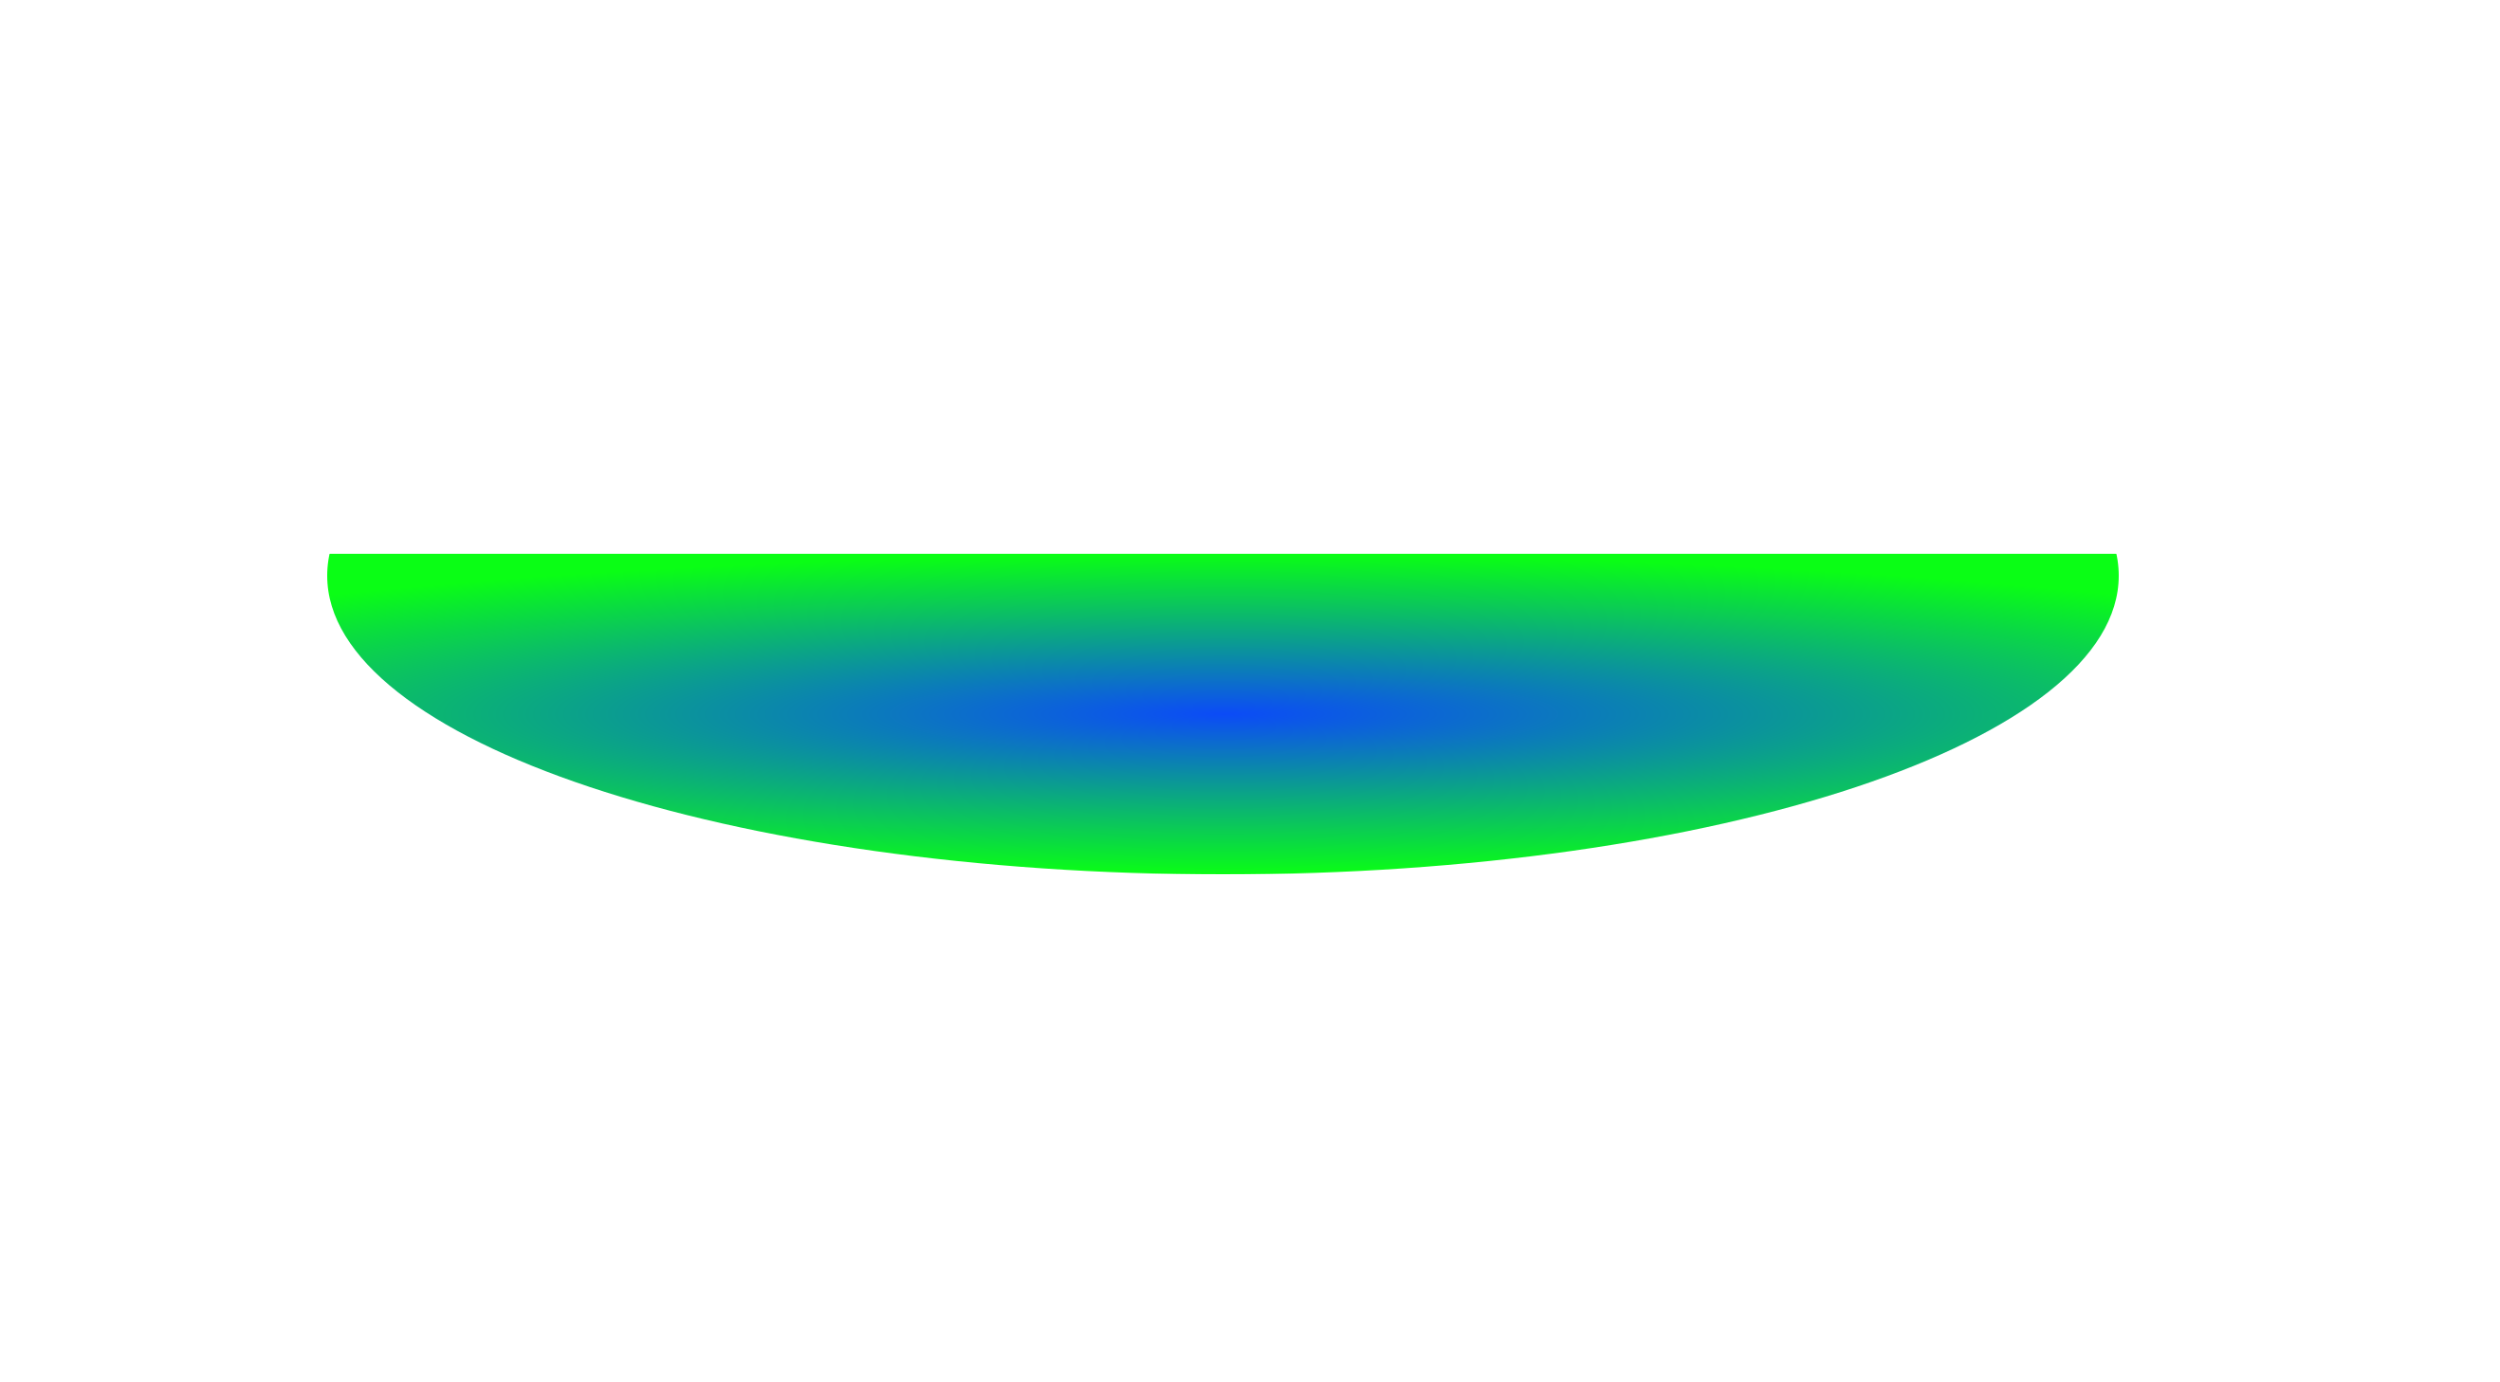 <svg width="2636" height="1457" viewBox="0 0 2636 1457" fill="none" xmlns="http://www.w3.org/2000/svg">
<g clip-path="url(#clip0_3107_1046)">
<mask id="mask0_3107_1046" style="mask-type:luminance" maskUnits="userSpaceOnUse" x="0" y="0" width="2636" height="1457">
<path d="M2636 0H0V1457H2636V0Z" fill="white"/>
</mask>
<g mask="url(#mask0_3107_1046)">
<g filter="url(#filter0_f_3107_1046)">
<mask id="mask1_3107_1046" style="mask-type:alpha" maskUnits="userSpaceOnUse" x="345" y="292" width="1889" height="630">
<path d="M1289.5 292C767.867 292 345 433.03 345 607C345 780.97 767.867 922 1289.5 922C1811.13 922 2234 780.97 2234 607C2234 433.03 1811.13 292 1289.5 292Z" fill="#D9D9D9"/>
</mask>
<g mask="url(#mask1_3107_1046)">
<path d="M2701.31 583.949H-120.12V921.998H2701.31V583.949Z" fill="url(#paint0_radial_3107_1046)"/>
</g>
</g>
</g>
</g>
<defs>
<filter id="filter0_f_3107_1046" x="-155" y="83.949" width="2889" height="1338.05" filterUnits="userSpaceOnUse" color-interpolation-filters="sRGB">
<feFlood flood-opacity="0" result="BackgroundImageFix"/>
<feBlend mode="normal" in="SourceGraphic" in2="BackgroundImageFix" result="shape"/>
<feGaussianBlur stdDeviation="250" result="effect1_foregroundBlur_3107_1046"/>
</filter>
<radialGradient id="paint0_radial_3107_1046" cx="0" cy="0" r="1" gradientUnits="userSpaceOnUse" gradientTransform="translate(1290.6 752.973) rotate(90) scale(169.024 1410.72)">
<stop stop-color="#0C4BF7"/>
<stop offset="1" stop-color="#0AFE15"/>
</radialGradient>
<clipPath id="clip0_3107_1046">
<rect width="2636" height="1457" fill="white"/>
</clipPath>
</defs>
</svg>
